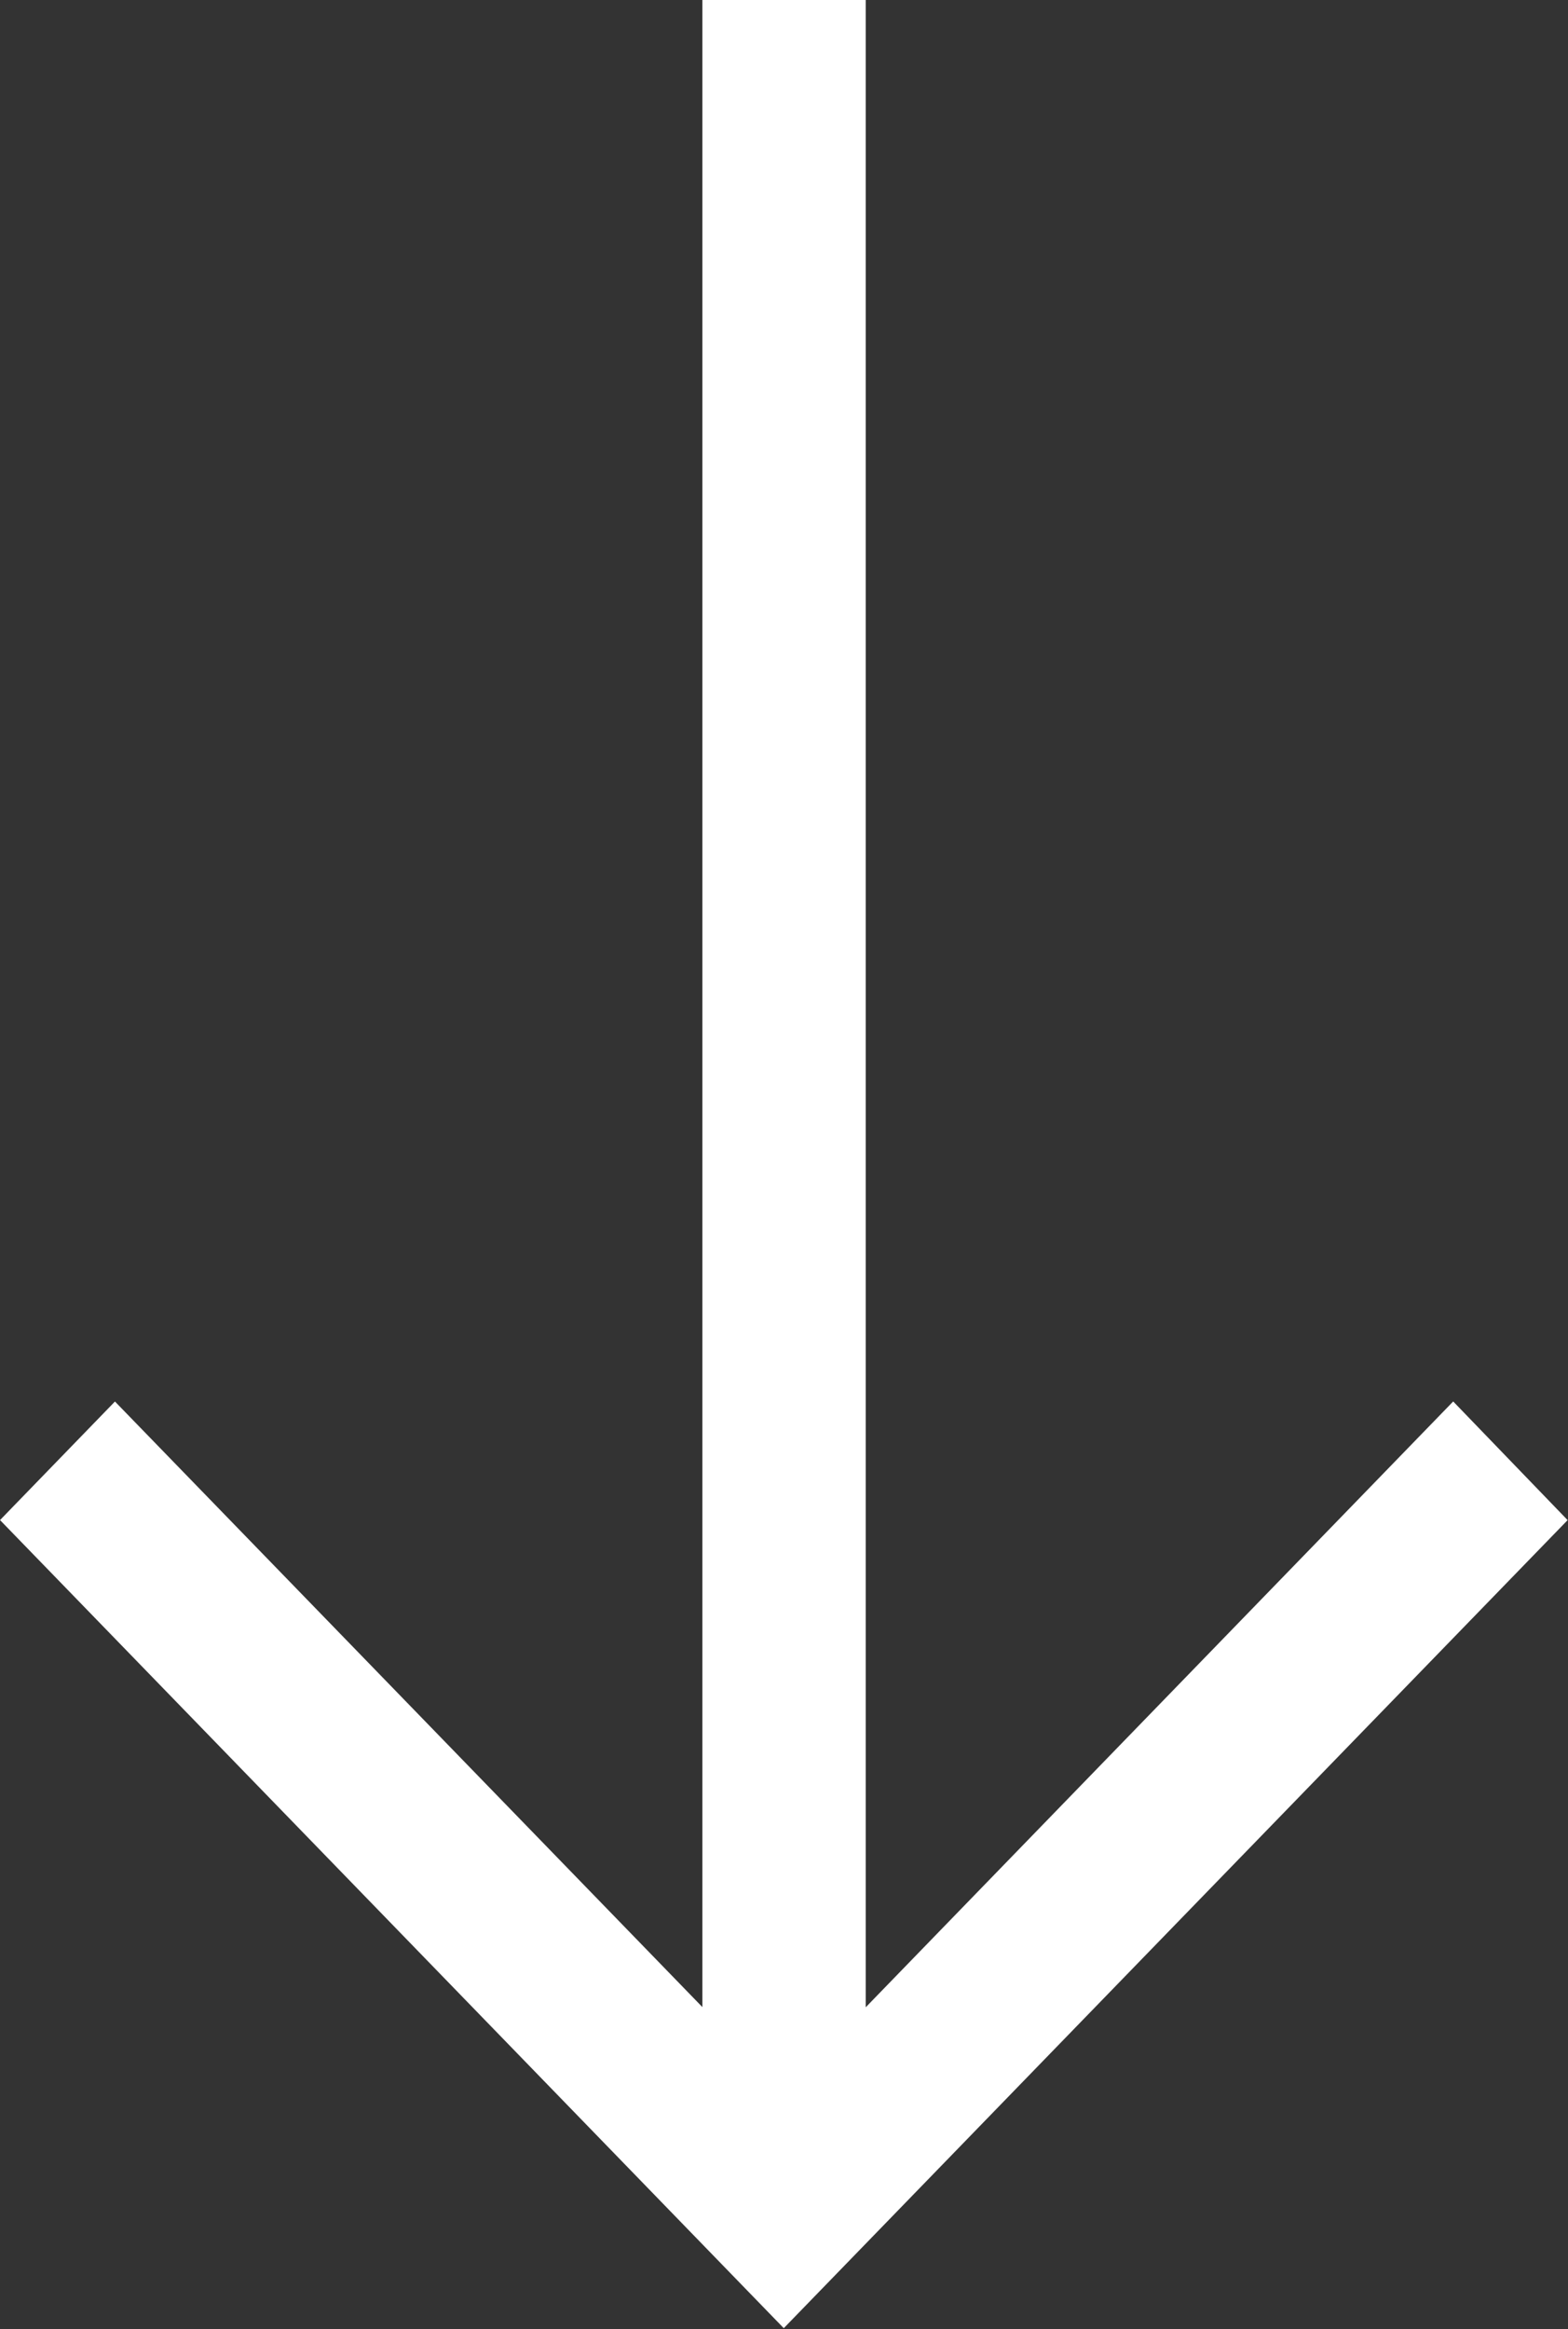 <svg xmlns="http://www.w3.org/2000/svg" width="30.307" height="45.015" viewBox="0 0 30.307 45.015"><rect x="0" y="0" width="30.307" height="45.015" fill="#333333" stroke="none"/><path d="M13.379,0V39.524L1.525,27.305,0,28.878l14.452,14.9,0,0,0,0,14.455-14.9L27.39,27.305,15.536,39.528V0Z" transform="translate(0.697 0.5)" fill="#fff" stroke="#fff" stroke-width="1"/></svg>